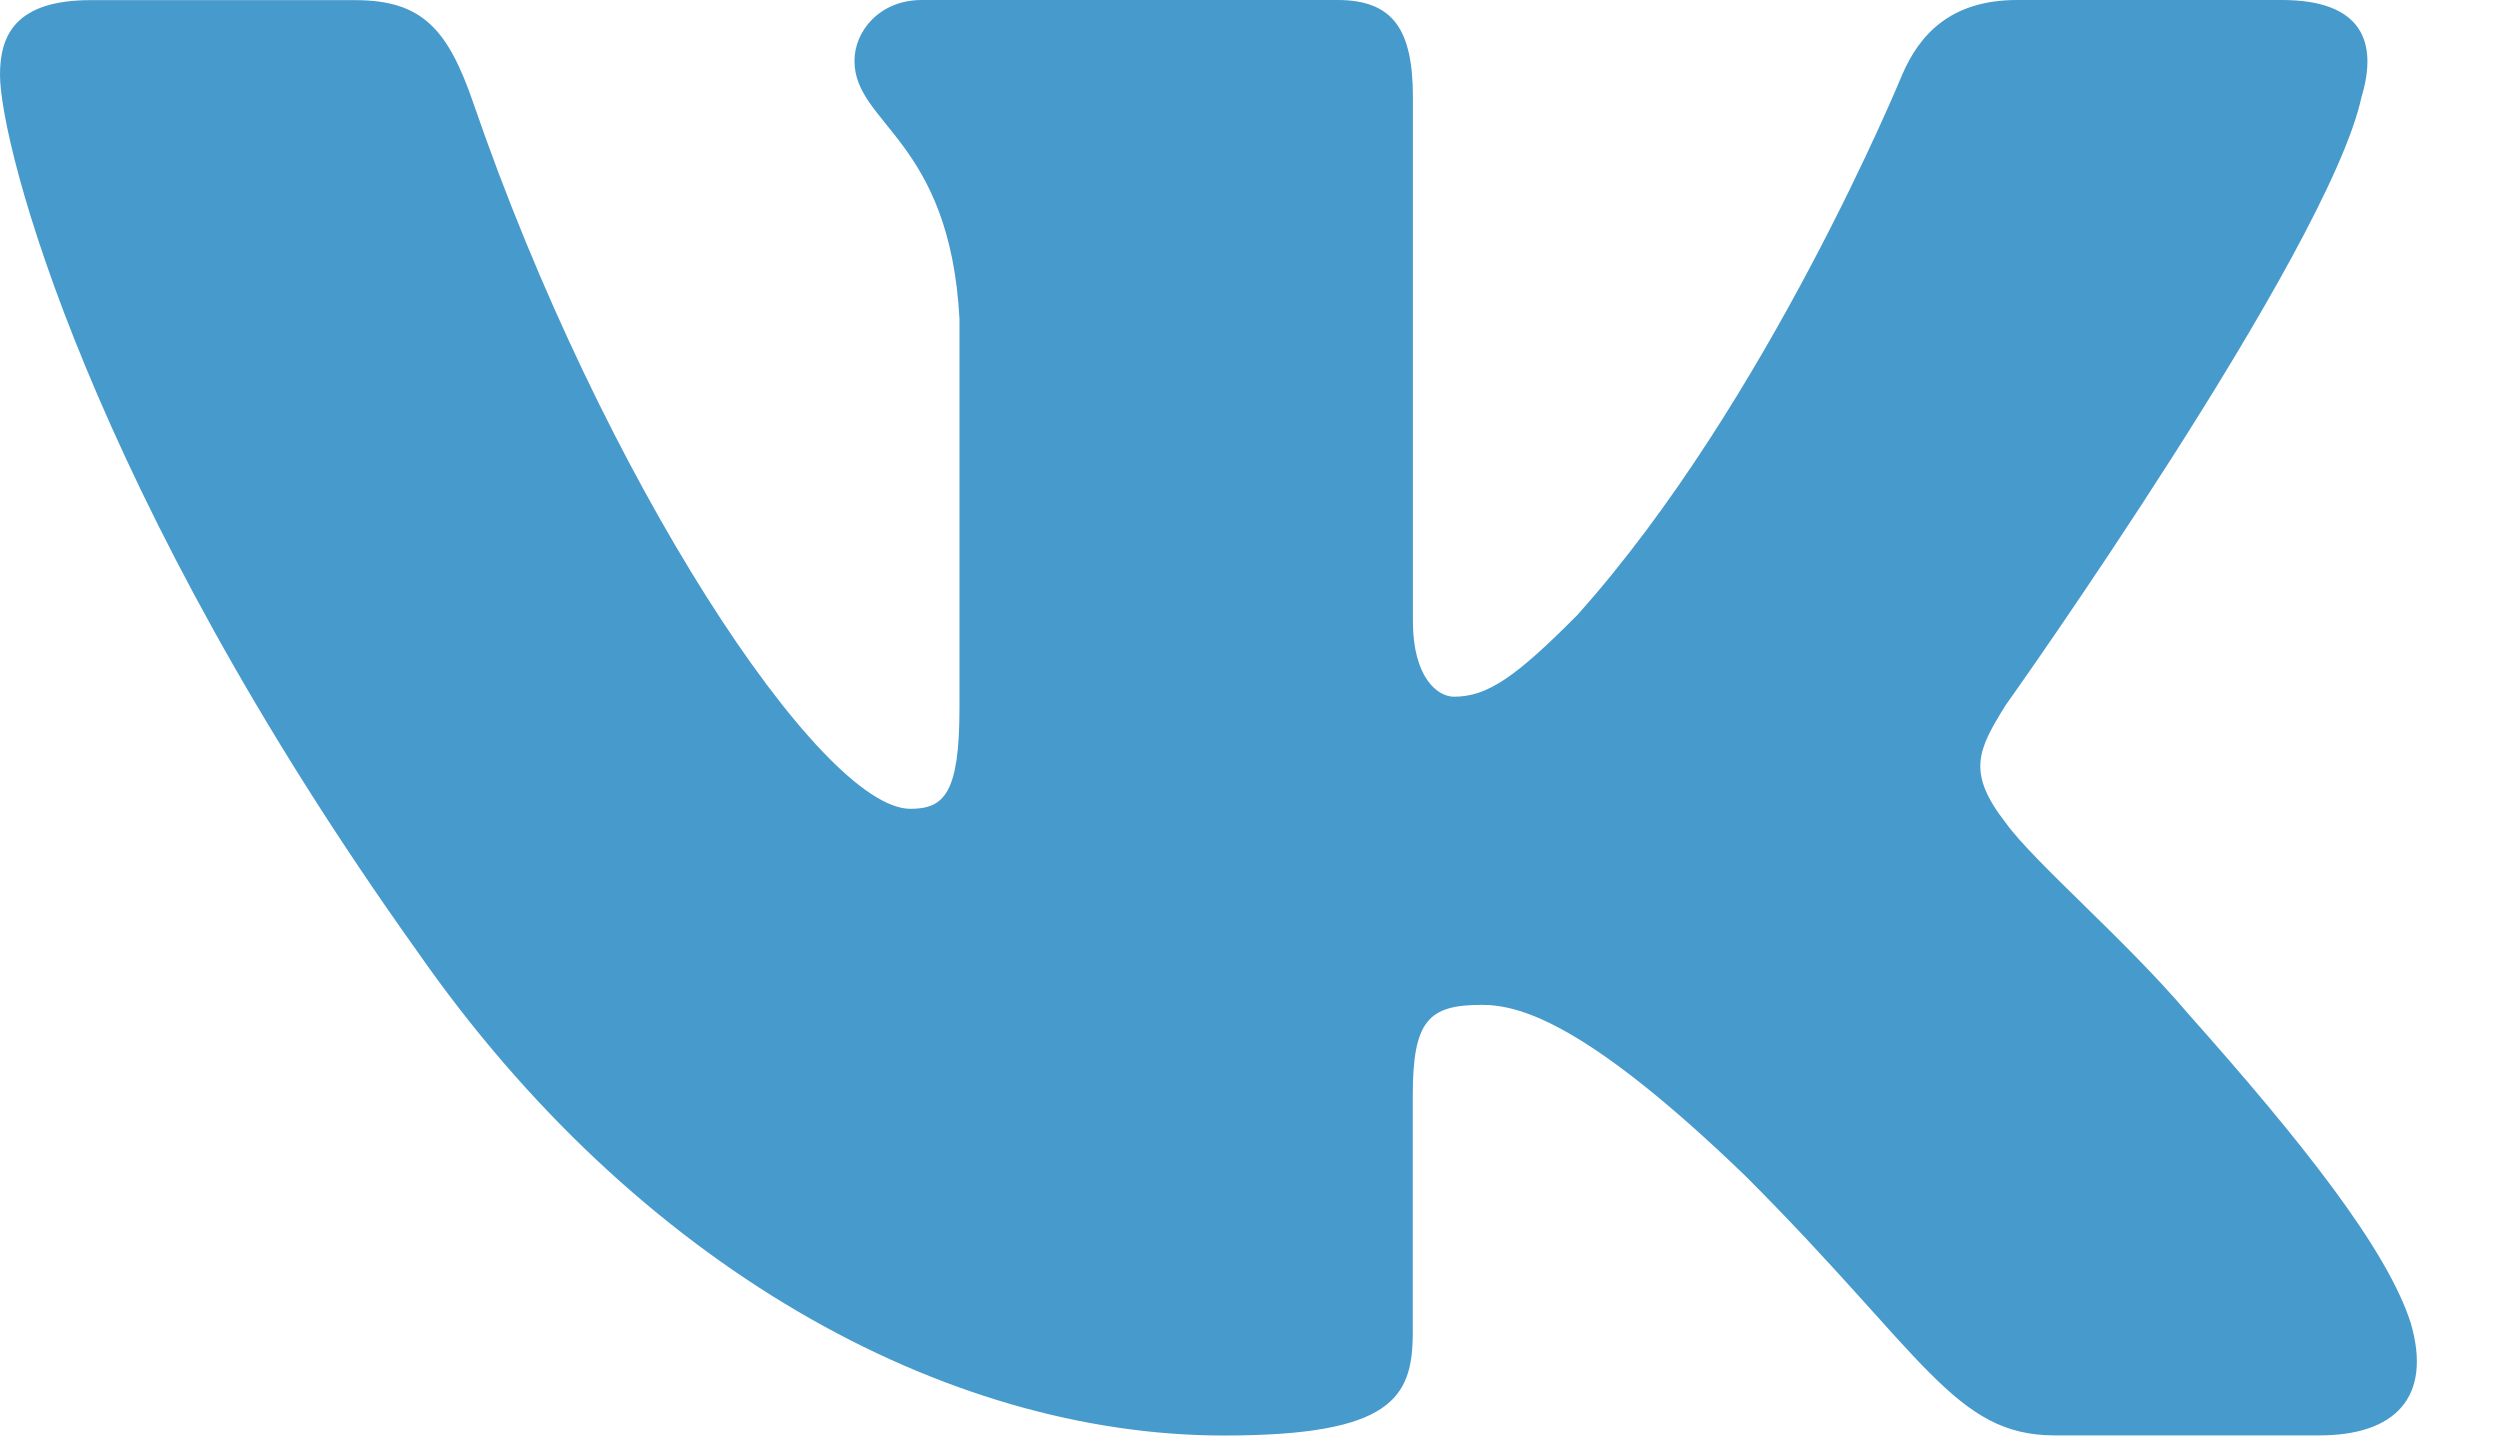 <svg width="19" height="11" viewBox="0 0 19 11" fill="none" xmlns="http://www.w3.org/2000/svg">
<path d="M17.947 0.739C18.076 0.313 17.947 0 17.341 0H15.33C14.819 0 14.585 0.27 14.457 0.567C14.457 0.567 13.435 3.06 11.986 4.676C11.519 5.146 11.305 5.295 11.05 5.295C10.923 5.295 10.738 5.146 10.738 4.72V0.739C10.738 0.227 10.59 0 10.164 0H7.005C6.686 0 6.494 0.236 6.494 0.462C6.494 0.946 7.218 1.058 7.292 2.422V5.381C7.292 6.029 7.176 6.147 6.919 6.147C6.238 6.147 4.581 3.646 3.597 0.782C3.405 0.226 3.212 0.001 2.699 0.001H0.689C0.115 0.001 0 0.271 0 0.568C0 1.102 0.681 3.742 3.173 7.233C4.834 9.618 7.172 10.91 9.302 10.91C10.579 10.91 10.737 10.623 10.737 10.128V8.326C10.737 7.752 10.859 7.637 11.263 7.637C11.56 7.637 12.072 7.787 13.264 8.936C14.626 10.298 14.852 10.909 15.617 10.909H17.627C18.2 10.909 18.487 10.622 18.322 10.056C18.142 9.492 17.491 8.672 16.627 7.701C16.158 7.147 15.457 6.551 15.243 6.253C14.945 5.869 15.031 5.7 15.243 5.359C15.244 5.36 17.693 1.911 17.947 0.739Z" fill="#479ACC"/>
</svg>

